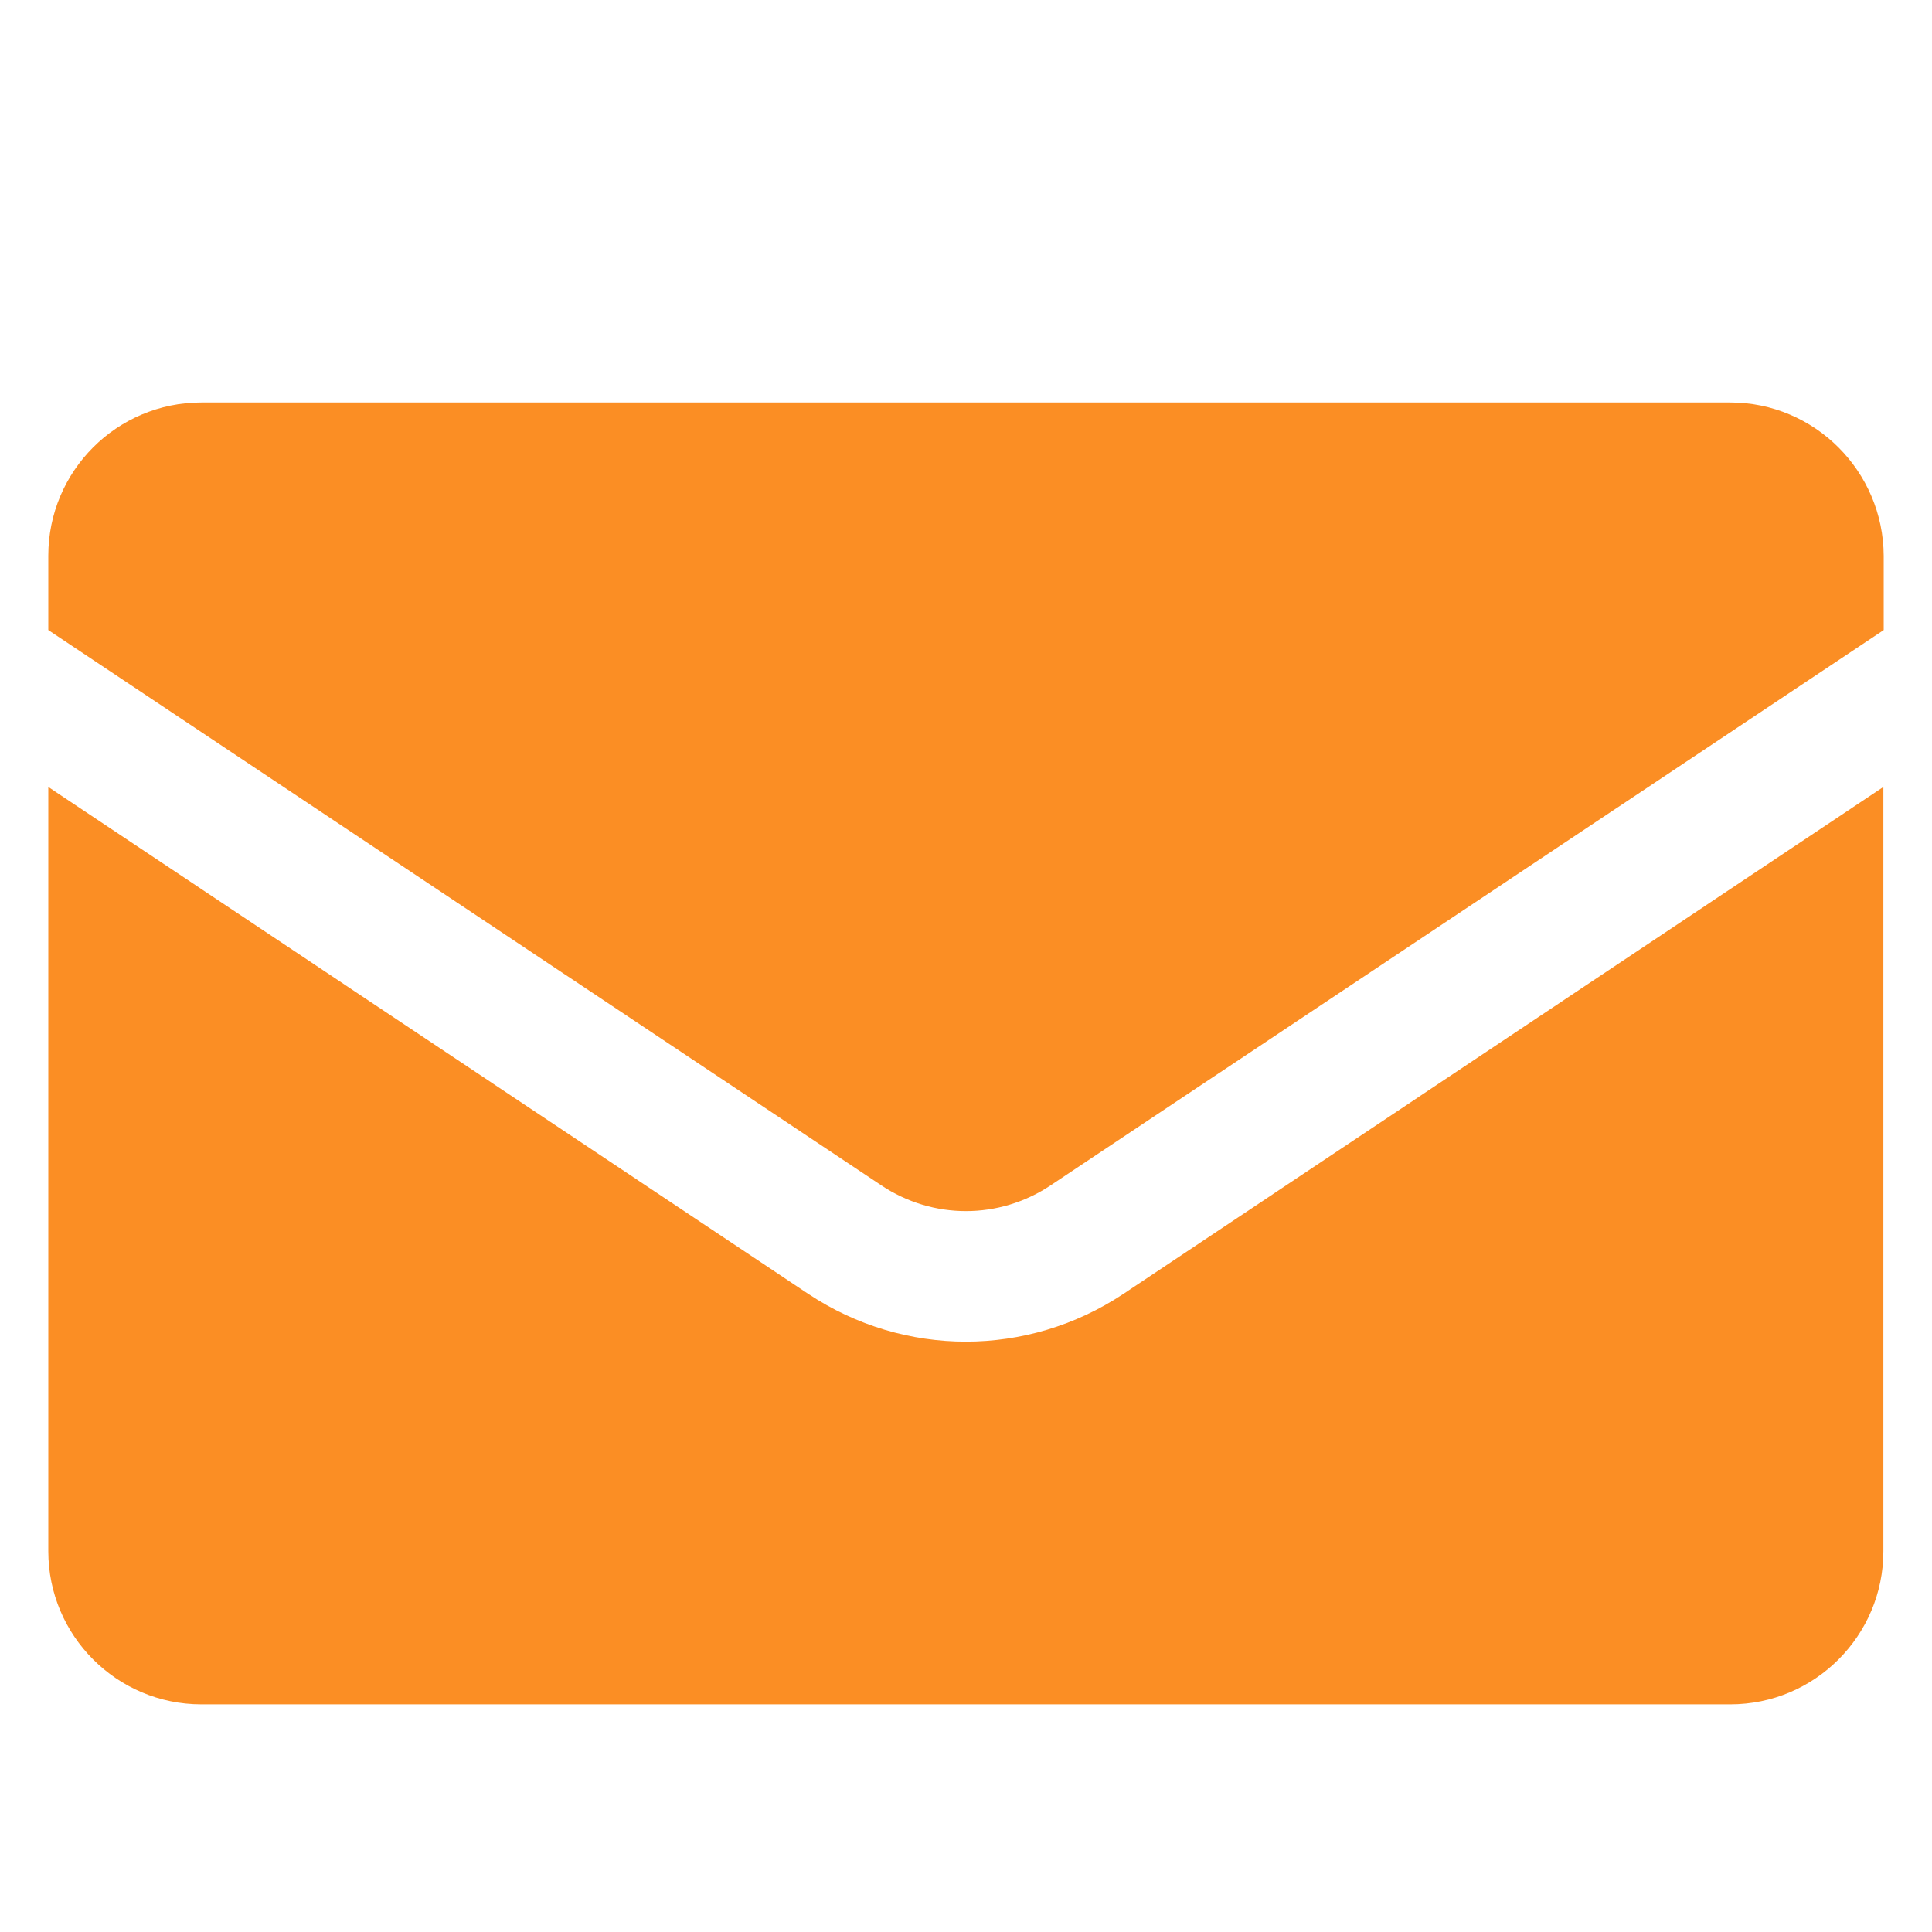 <svg width="24" height="24" viewBox="0 0 24 24" fill="none" xmlns="http://www.w3.org/2000/svg">
<path d="M2.501 21.172H21.494C22.544 21.172 23.396 20.319 23.396 19.27V9.776L13.954 16.074C12.763 16.864 11.233 16.864 10.042 16.074L0.6 9.776V19.27C0.6 20.319 1.452 21.172 2.501 21.172Z" fill="#FB8E24"/>
<path d="M21.494 5H2.501C1.452 5 0.6 5.852 0.6 6.902V7.827L10.945 14.723C11.586 15.152 12.413 15.152 13.054 14.723L23.4 7.827V6.905C23.396 5.856 22.544 5 21.494 5Z" fill="#FB8E24"/>
</svg>
